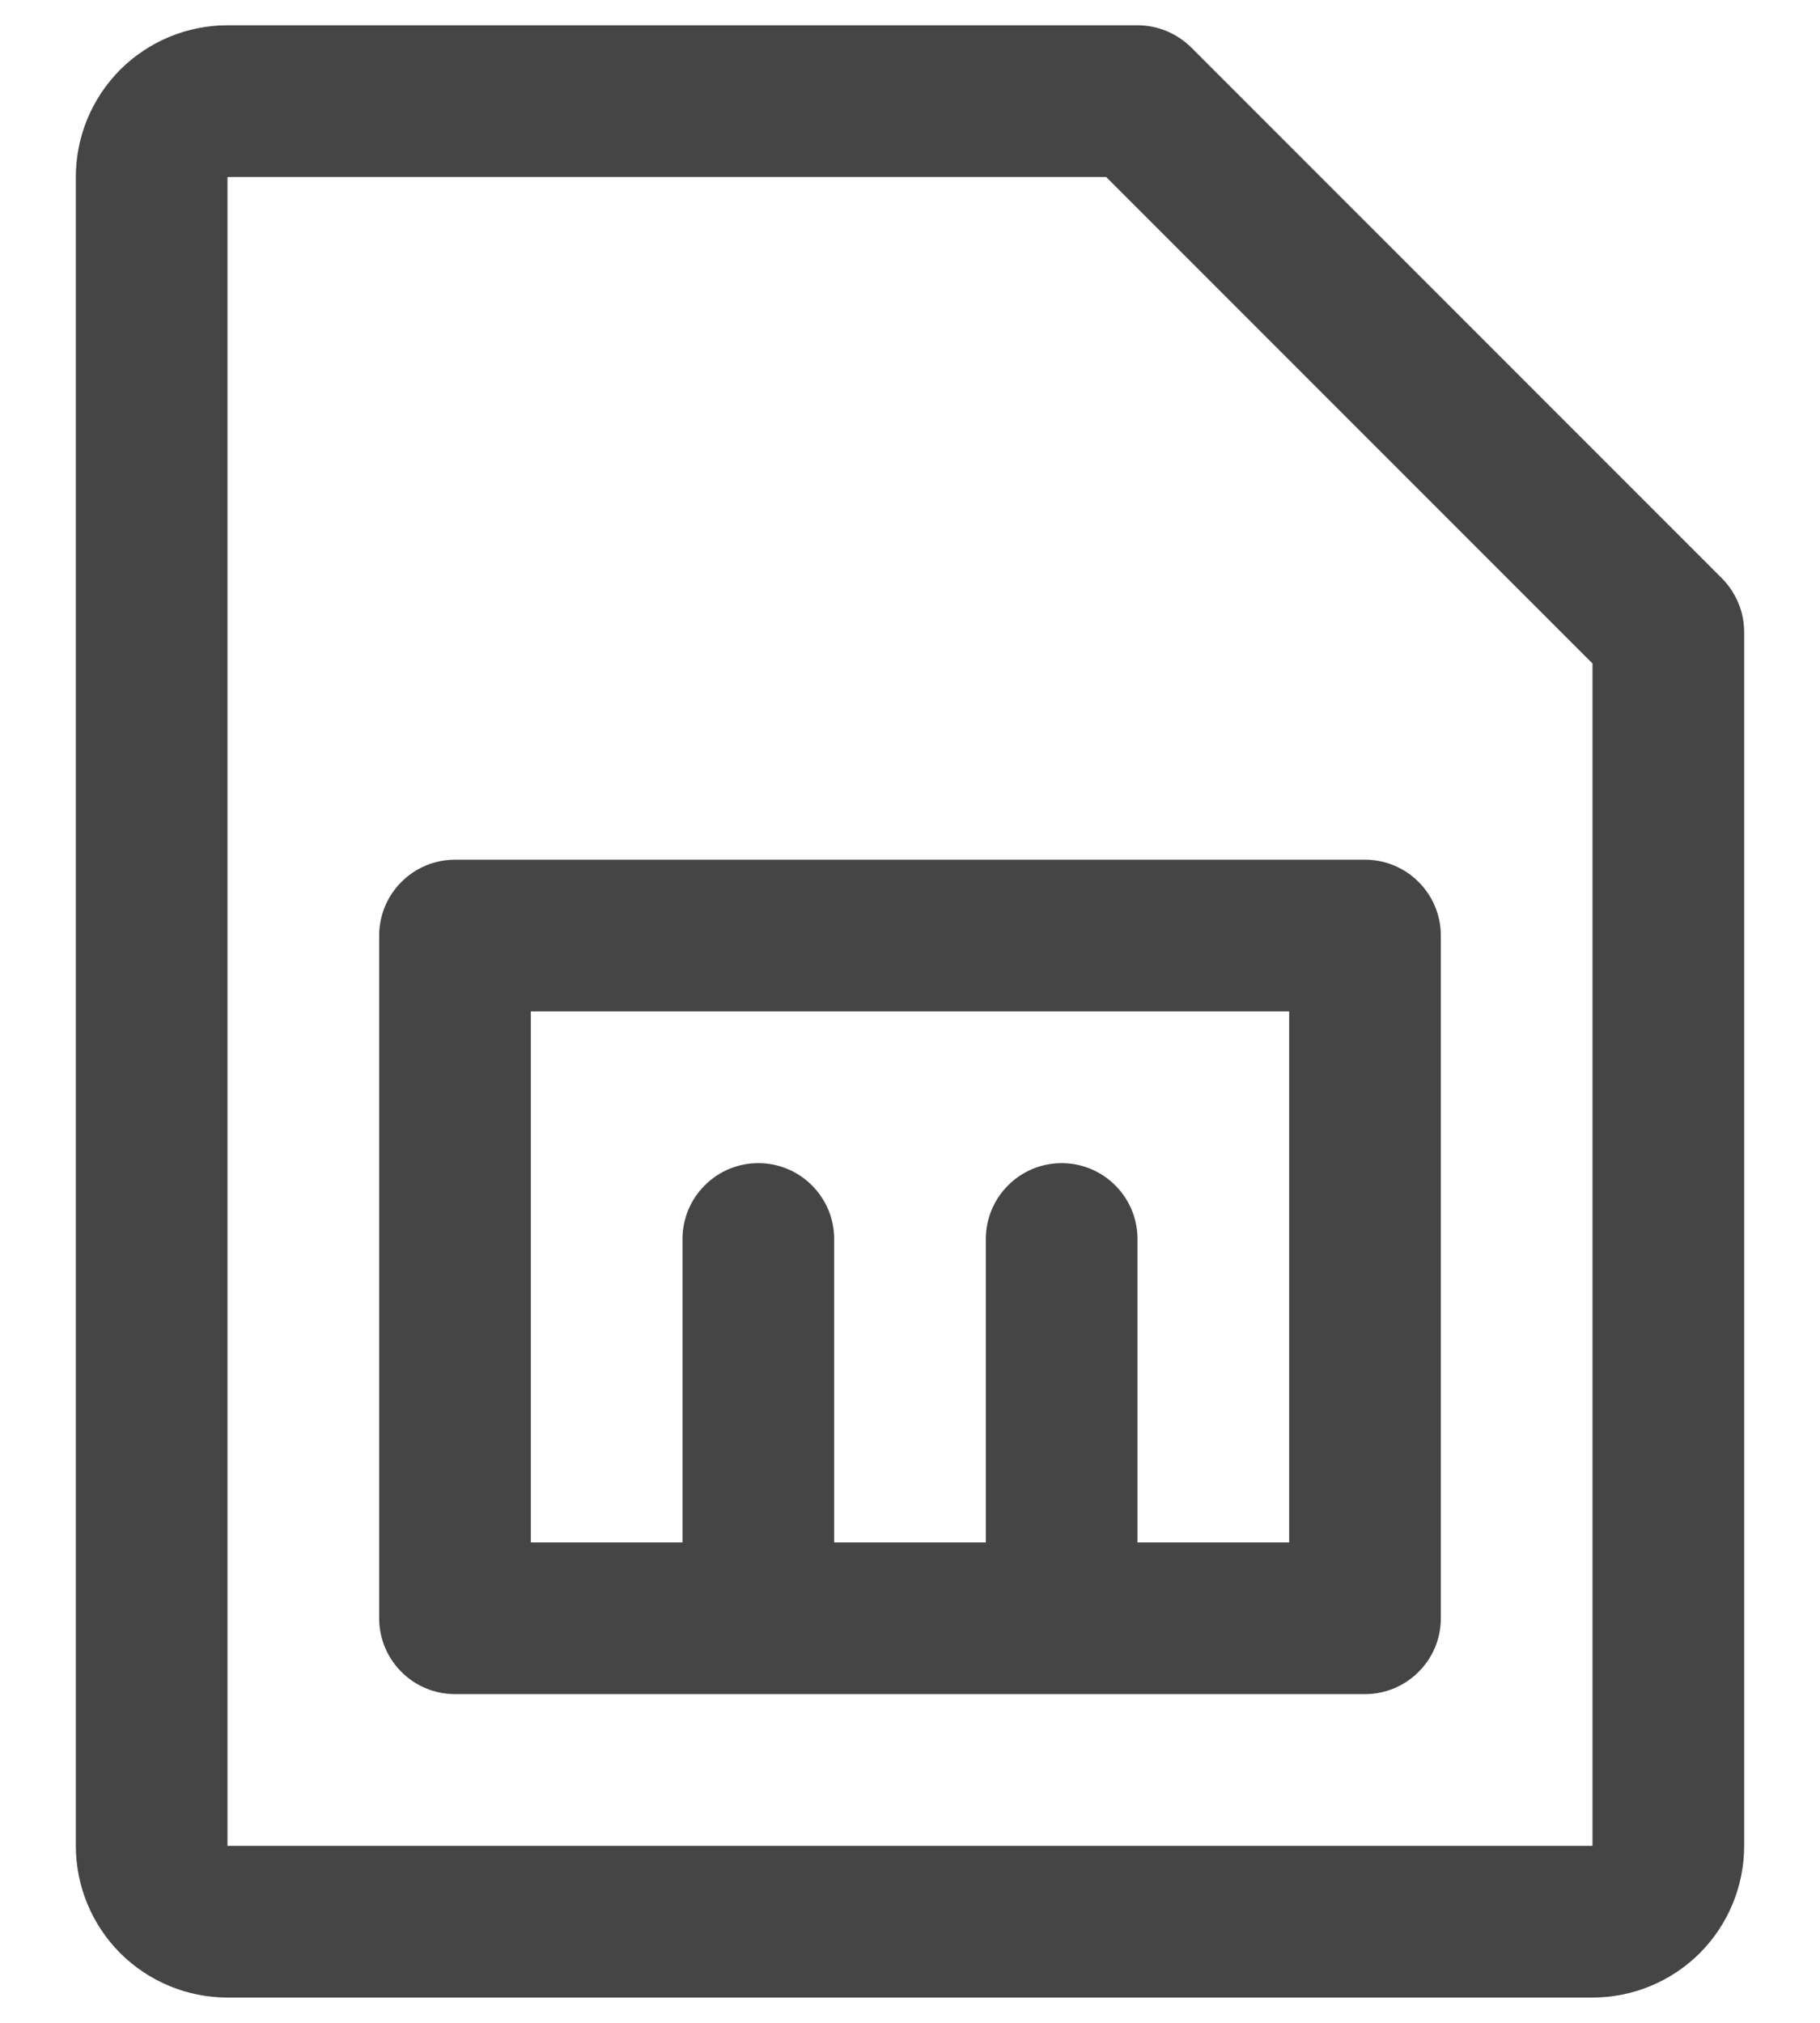 <svg width="18" height="20" viewBox="0 0 18 20" fill="none" xmlns="http://www.w3.org/2000/svg">
<path d="M17.031 5.719L11.781 0.469C11.711 0.4 11.628 0.345 11.537 0.307C11.446 0.269 11.348 0.25 11.25 0.25H2.25C1.852 0.25 1.471 0.408 1.189 0.689C0.908 0.971 0.75 1.352 0.75 1.75V18.25C0.75 18.648 0.908 19.029 1.189 19.311C1.471 19.592 1.852 19.75 2.25 19.75H15.75C16.148 19.75 16.529 19.592 16.811 19.311C17.092 19.029 17.25 18.648 17.25 18.25V6.25C17.25 6.151 17.231 6.054 17.193 5.963C17.155 5.872 17.1 5.789 17.031 5.719ZM15.75 18.25H2.25V1.75H10.94L15.75 6.56V18.25ZM13.5 8.5H4.5C4.301 8.5 4.11 8.579 3.97 8.72C3.829 8.86 3.75 9.051 3.75 9.25V16C3.75 16.199 3.829 16.39 3.97 16.53C4.11 16.671 4.301 16.75 4.5 16.75H13.5C13.699 16.75 13.89 16.671 14.03 16.53C14.171 16.39 14.25 16.199 14.25 16V9.25C14.25 9.051 14.171 8.86 14.03 8.72C13.89 8.579 13.699 8.5 13.5 8.5ZM12.75 15.25H11.25V12.25C11.25 12.051 11.171 11.86 11.03 11.72C10.89 11.579 10.699 11.5 10.5 11.5C10.301 11.5 10.11 11.579 9.97 11.72C9.829 11.86 9.75 12.051 9.75 12.25V15.25H8.25V12.25C8.25 12.051 8.171 11.86 8.03 11.72C7.89 11.579 7.699 11.5 7.5 11.5C7.301 11.5 7.11 11.579 6.97 11.72C6.829 11.86 6.75 12.051 6.75 12.25V15.25H5.25V10H12.75V15.25Z" fill="#454545"/>
</svg>
